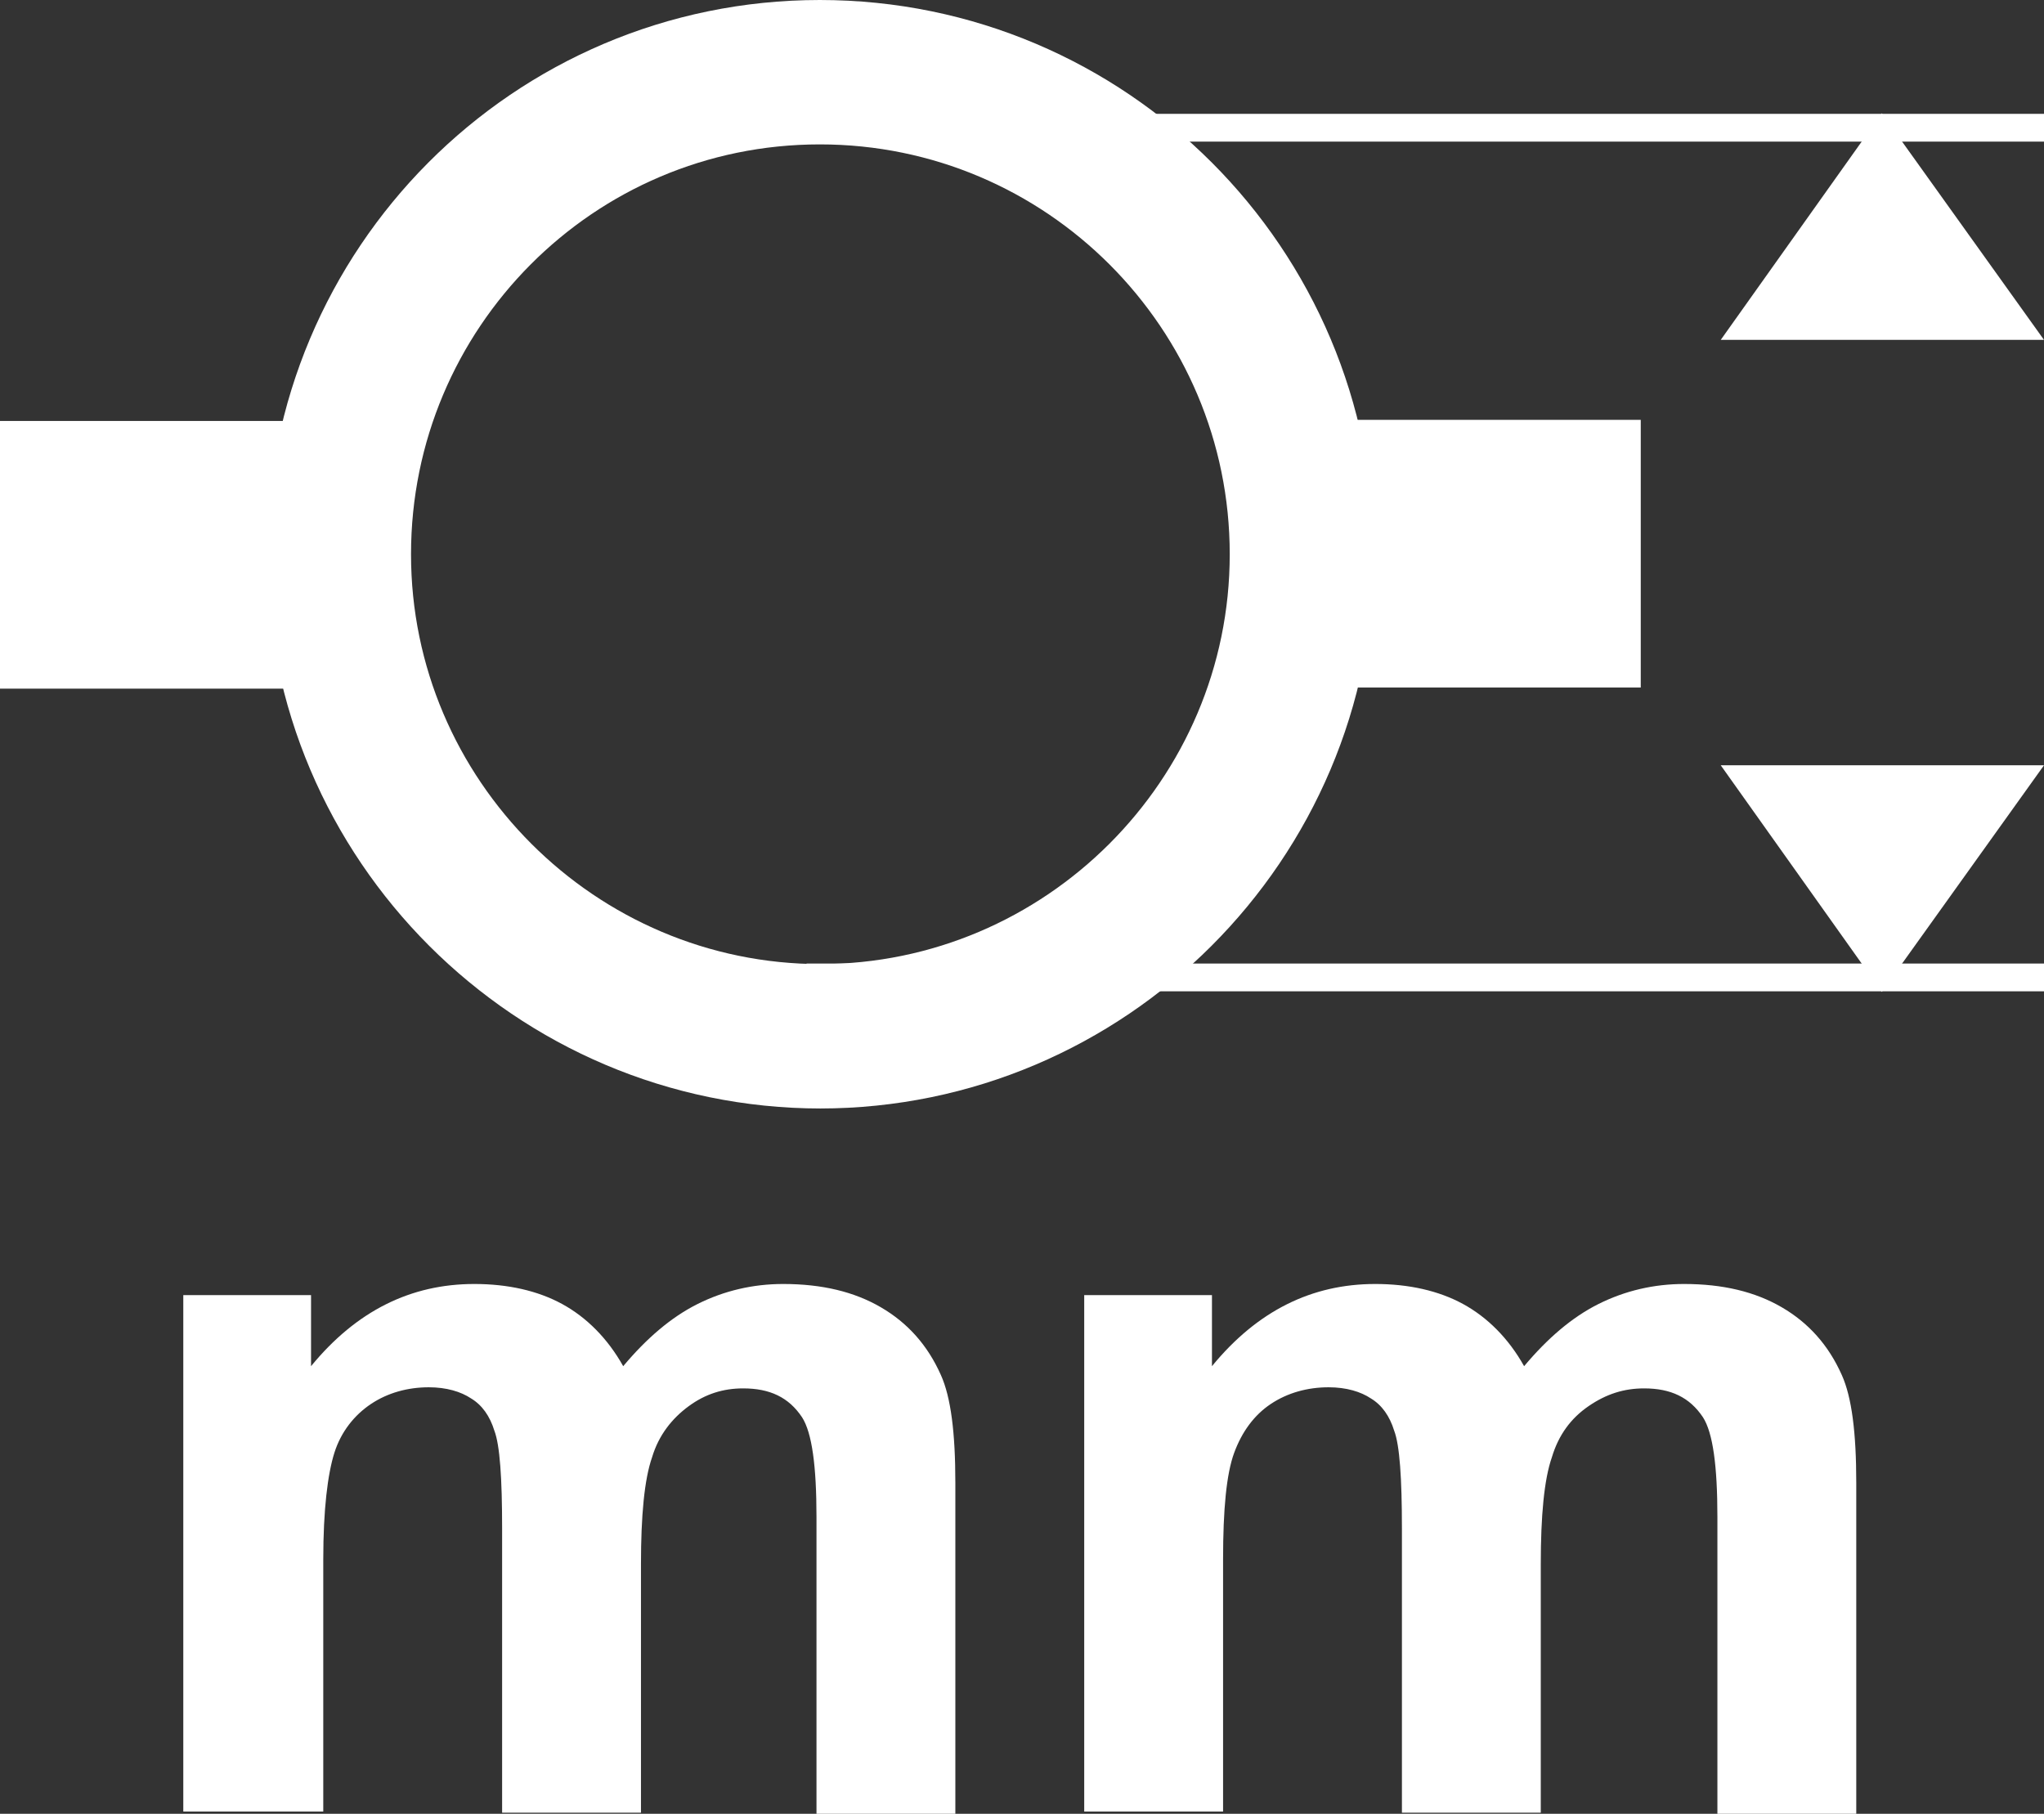 <?xml version="1.0" encoding="UTF-8"?><svg id="_圖層_1" xmlns="http://www.w3.org/2000/svg" viewBox="0 0 18.4 16.33"><rect x="0" y="0" width="18.4" height="16.33" fill="#333333" stroke="none"/><defs><style>.cls-1{fill:#fff;}.cls-2{stroke-miterlimit:10;stroke-width:1.3px;}.cls-2,.cls-3{fill:none;stroke:#fff;}.cls-3{stroke-width:.25px;}</style></defs><g><path class="cls-1" d="M1.65,11.66h1.15v.64c.41-.5,.9-.74,1.47-.74,.3,0,.57,.06,.79,.18s.41,.31,.55,.56c.21-.25,.43-.44,.67-.56,.24-.12,.5-.18,.77-.18,.35,0,.64,.07,.88,.21,.24,.14,.42,.34,.54,.61,.09,.2,.13,.52,.13,.97v2.98h-1.25v-2.67c0-.46-.04-.76-.13-.9-.12-.18-.29-.26-.53-.26-.18,0-.34,.05-.49,.16-.15,.11-.27,.26-.33,.46-.07,.2-.1,.53-.1,.96v2.24h-1.25v-2.56c0-.45-.02-.75-.07-.88-.04-.13-.11-.23-.21-.29-.09-.06-.22-.1-.38-.1-.19,0-.37,.05-.52,.15-.15,.1-.27,.25-.33,.44s-.1,.51-.1,.96v2.27H1.65v-4.67Z"/><path class="cls-1" d="M9.76,11.66h1.15v.64c.41-.5,.9-.74,1.47-.74,.3,0,.57,.06,.79,.18s.41,.31,.55,.56c.21-.25,.43-.44,.67-.56,.24-.12,.5-.18,.77-.18,.35,0,.64,.07,.88,.21,.24,.14,.42,.34,.54,.61,.09,.2,.13,.52,.13,.97v2.98h-1.25v-2.67c0-.46-.04-.76-.13-.9-.12-.18-.29-.26-.53-.26-.18,0-.34,.05-.5,.16s-.27,.26-.33,.46c-.07,.2-.1,.53-.1,.96v2.24h-1.25v-2.56c0-.45-.02-.75-.07-.88-.04-.13-.11-.23-.21-.29-.09-.06-.22-.1-.38-.1-.19,0-.37,.05-.52,.15s-.26,.25-.33,.44c-.07,.19-.1,.51-.1,.96v2.27h-1.25v-4.67Z"/></g><g><path class="cls-2" d="M7.38,9.33c2.39,0,4.34-1.95,4.34-4.34S9.78,.65,7.38,.65,3.05,2.6,3.05,4.99s1.95,4.34,4.34,4.34Z"/><polygon class="cls-1" points="15.49 3.06 18.4 3.06 16.94 1.02 15.49 3.06"/><polygon class="cls-1" points="15.49 6.89 16.94 8.93 18.4 6.89 15.49 6.89"/><line class="cls-3" x1="7.26" y1="1.15" x2="18.4" y2="1.15"/><line class="cls-3" x1="7.26" y1="8.8" x2="18.4" y2="8.8"/><rect class="cls-1" x="11.76" y="3.78" width="3.01" height="2.41"/><rect class="cls-1" y="3.79" width="3.01" height="2.41"/></g></svg>